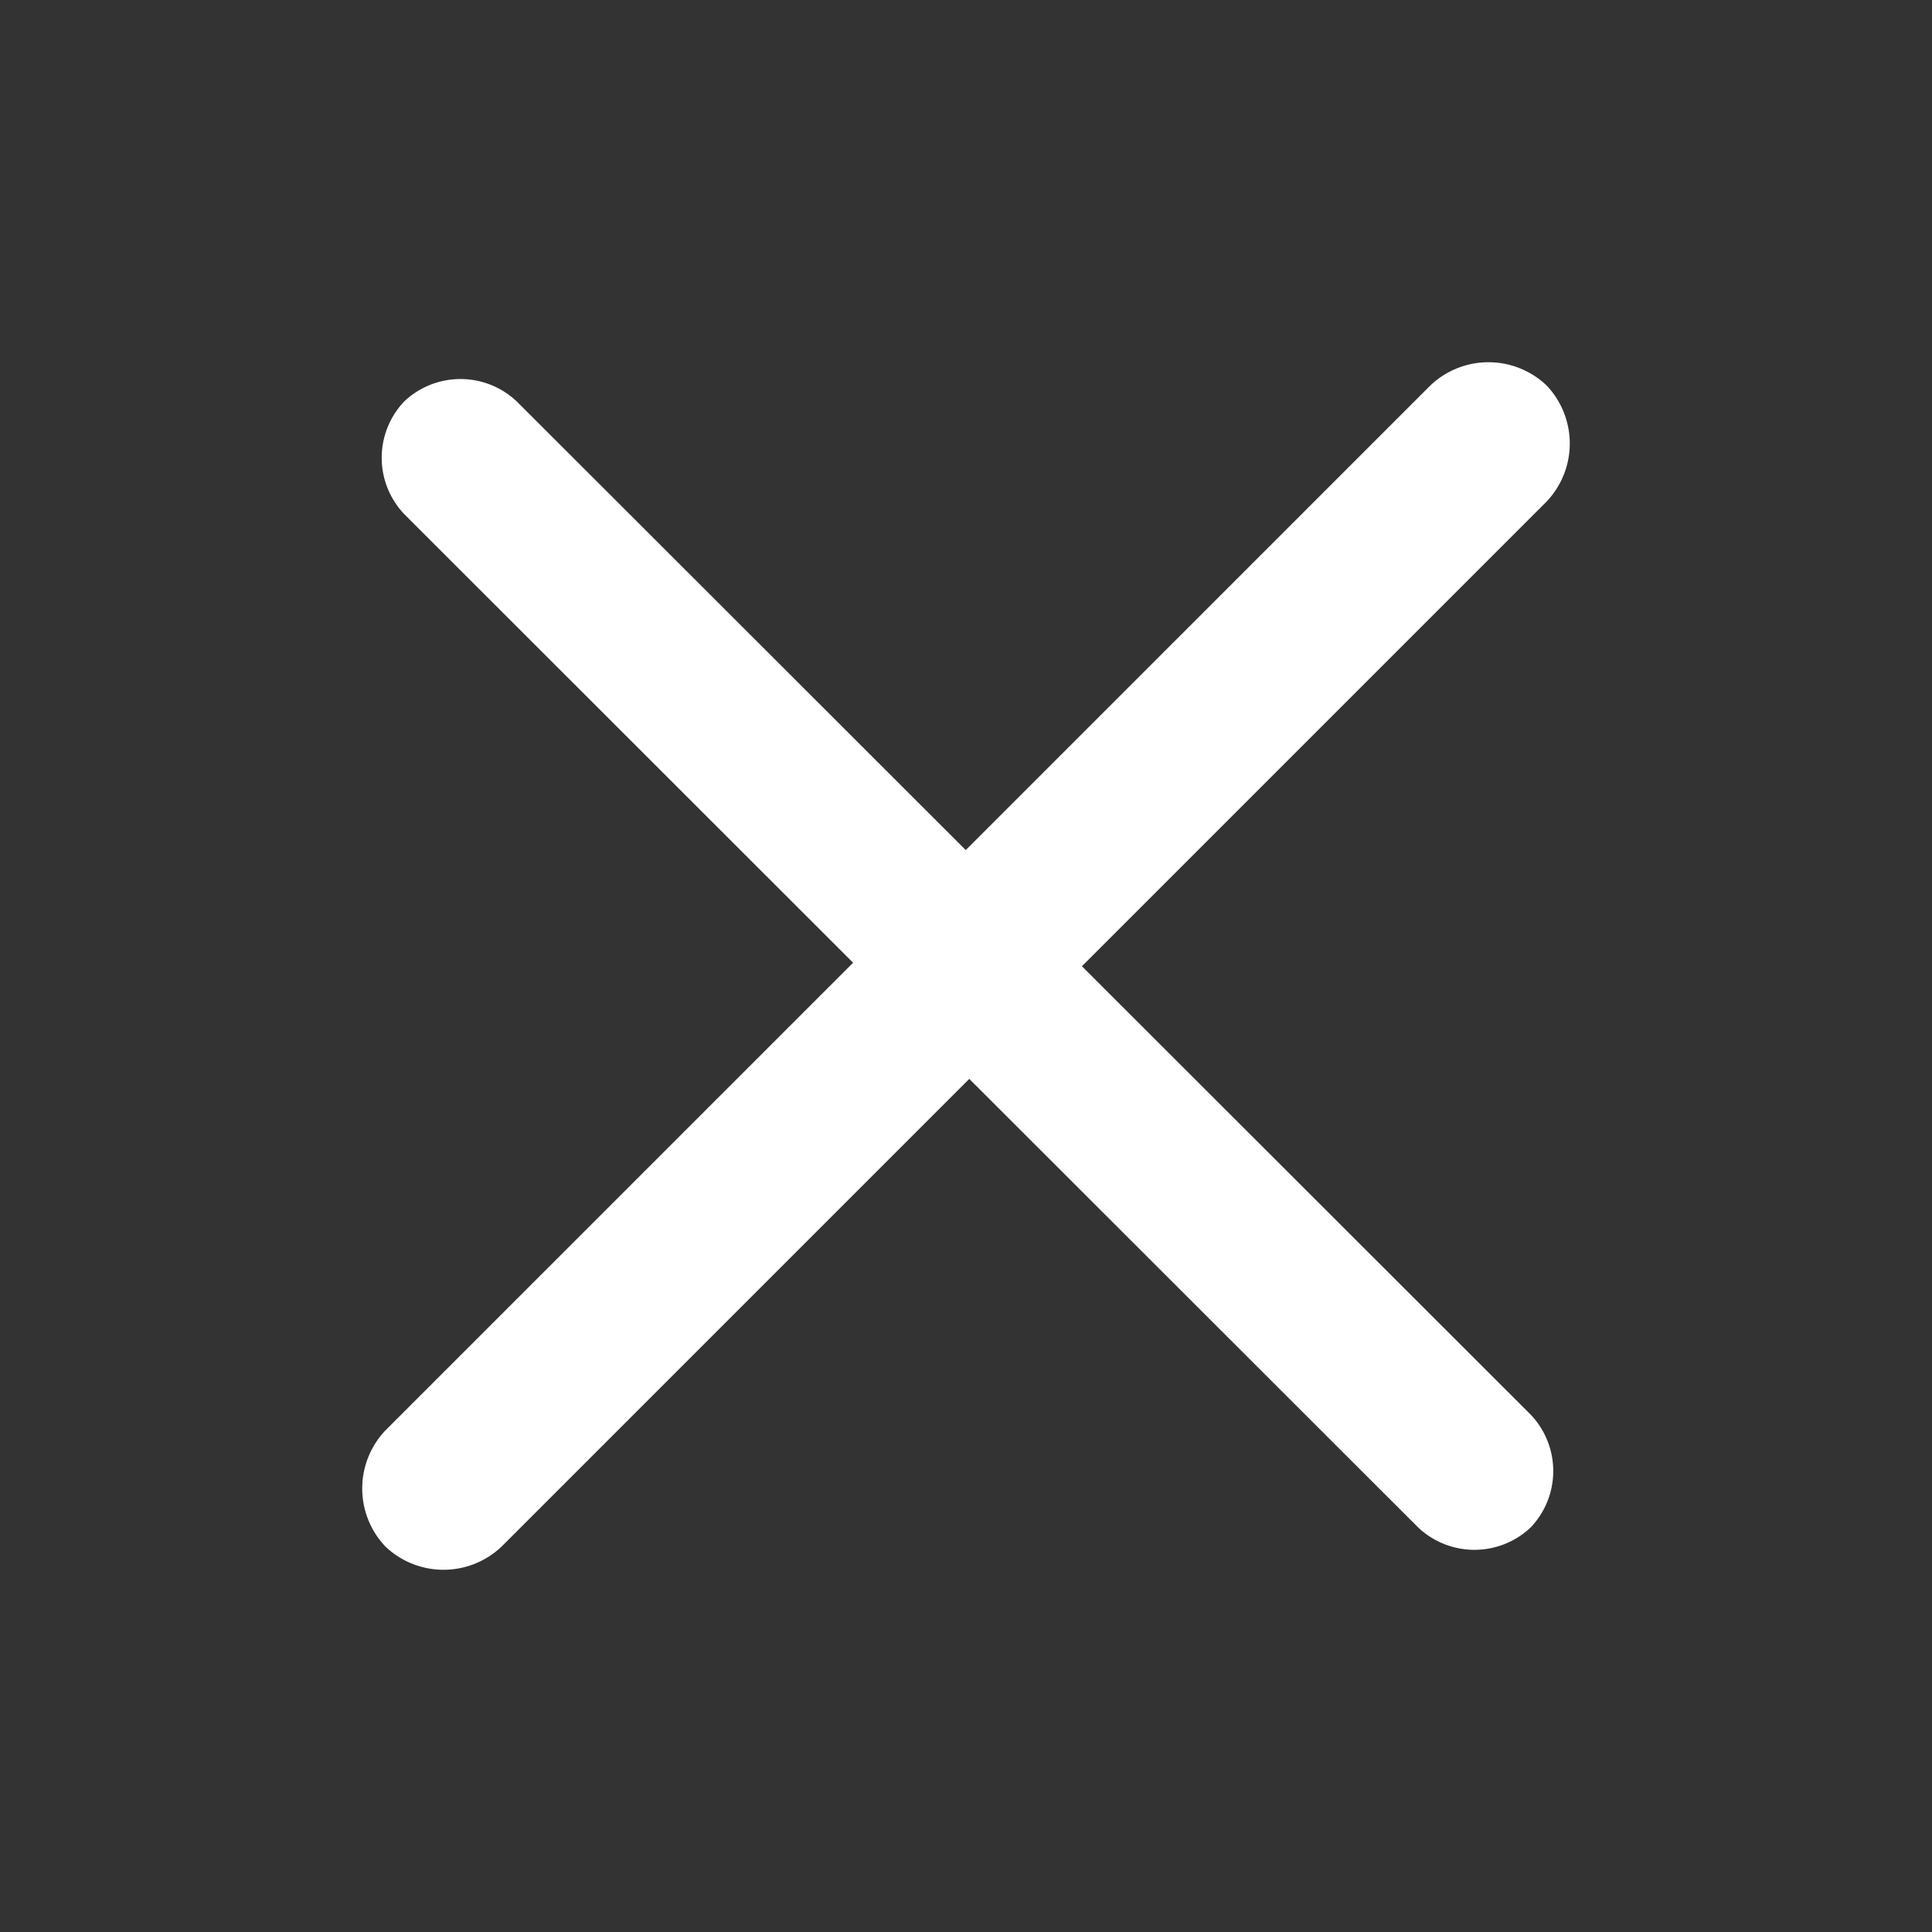 <?xml version="1.0" standalone="no"?><!DOCTYPE svg PUBLIC "-//W3C//DTD SVG 1.1//EN" "http://www.w3.org/Graphics/SVG/1.1/DTD/svg11.dtd"><svg t="1552963518226" class="icon" style="" viewBox="0 0 1024 1024" version="1.1" xmlns="http://www.w3.org/2000/svg" p-id="4603" xmlns:xlink="http://www.w3.org/1999/xlink" width="200" height="200"><rect x="0" y="0" width="1024" height="1024" fill="#333333" stroke="none"/><defs><style type="text/css">.icon{fill:#FFF}</style></defs><path d="M573.44 512.128l237.888 237.696a43.328 43.328 0 0 1 0 59.712 43.392 43.392 0 0 1-59.712 0L513.728 571.84l-247.872 247.872a44.672 44.672 0 0 1-61.568 0 44.672 44.672 0 0 1 0-61.568l247.872-247.872-237.952-237.824a43.328 43.328 0 0 1 0-59.648 43.392 43.392 0 0 1 59.712 0L511.872 450.56l246.272-246.272a44.672 44.672 0 0 1 61.568 0 44.672 44.672 0 0 1 0 61.568L573.44 512.128z" p-id="4604"></path></svg>
